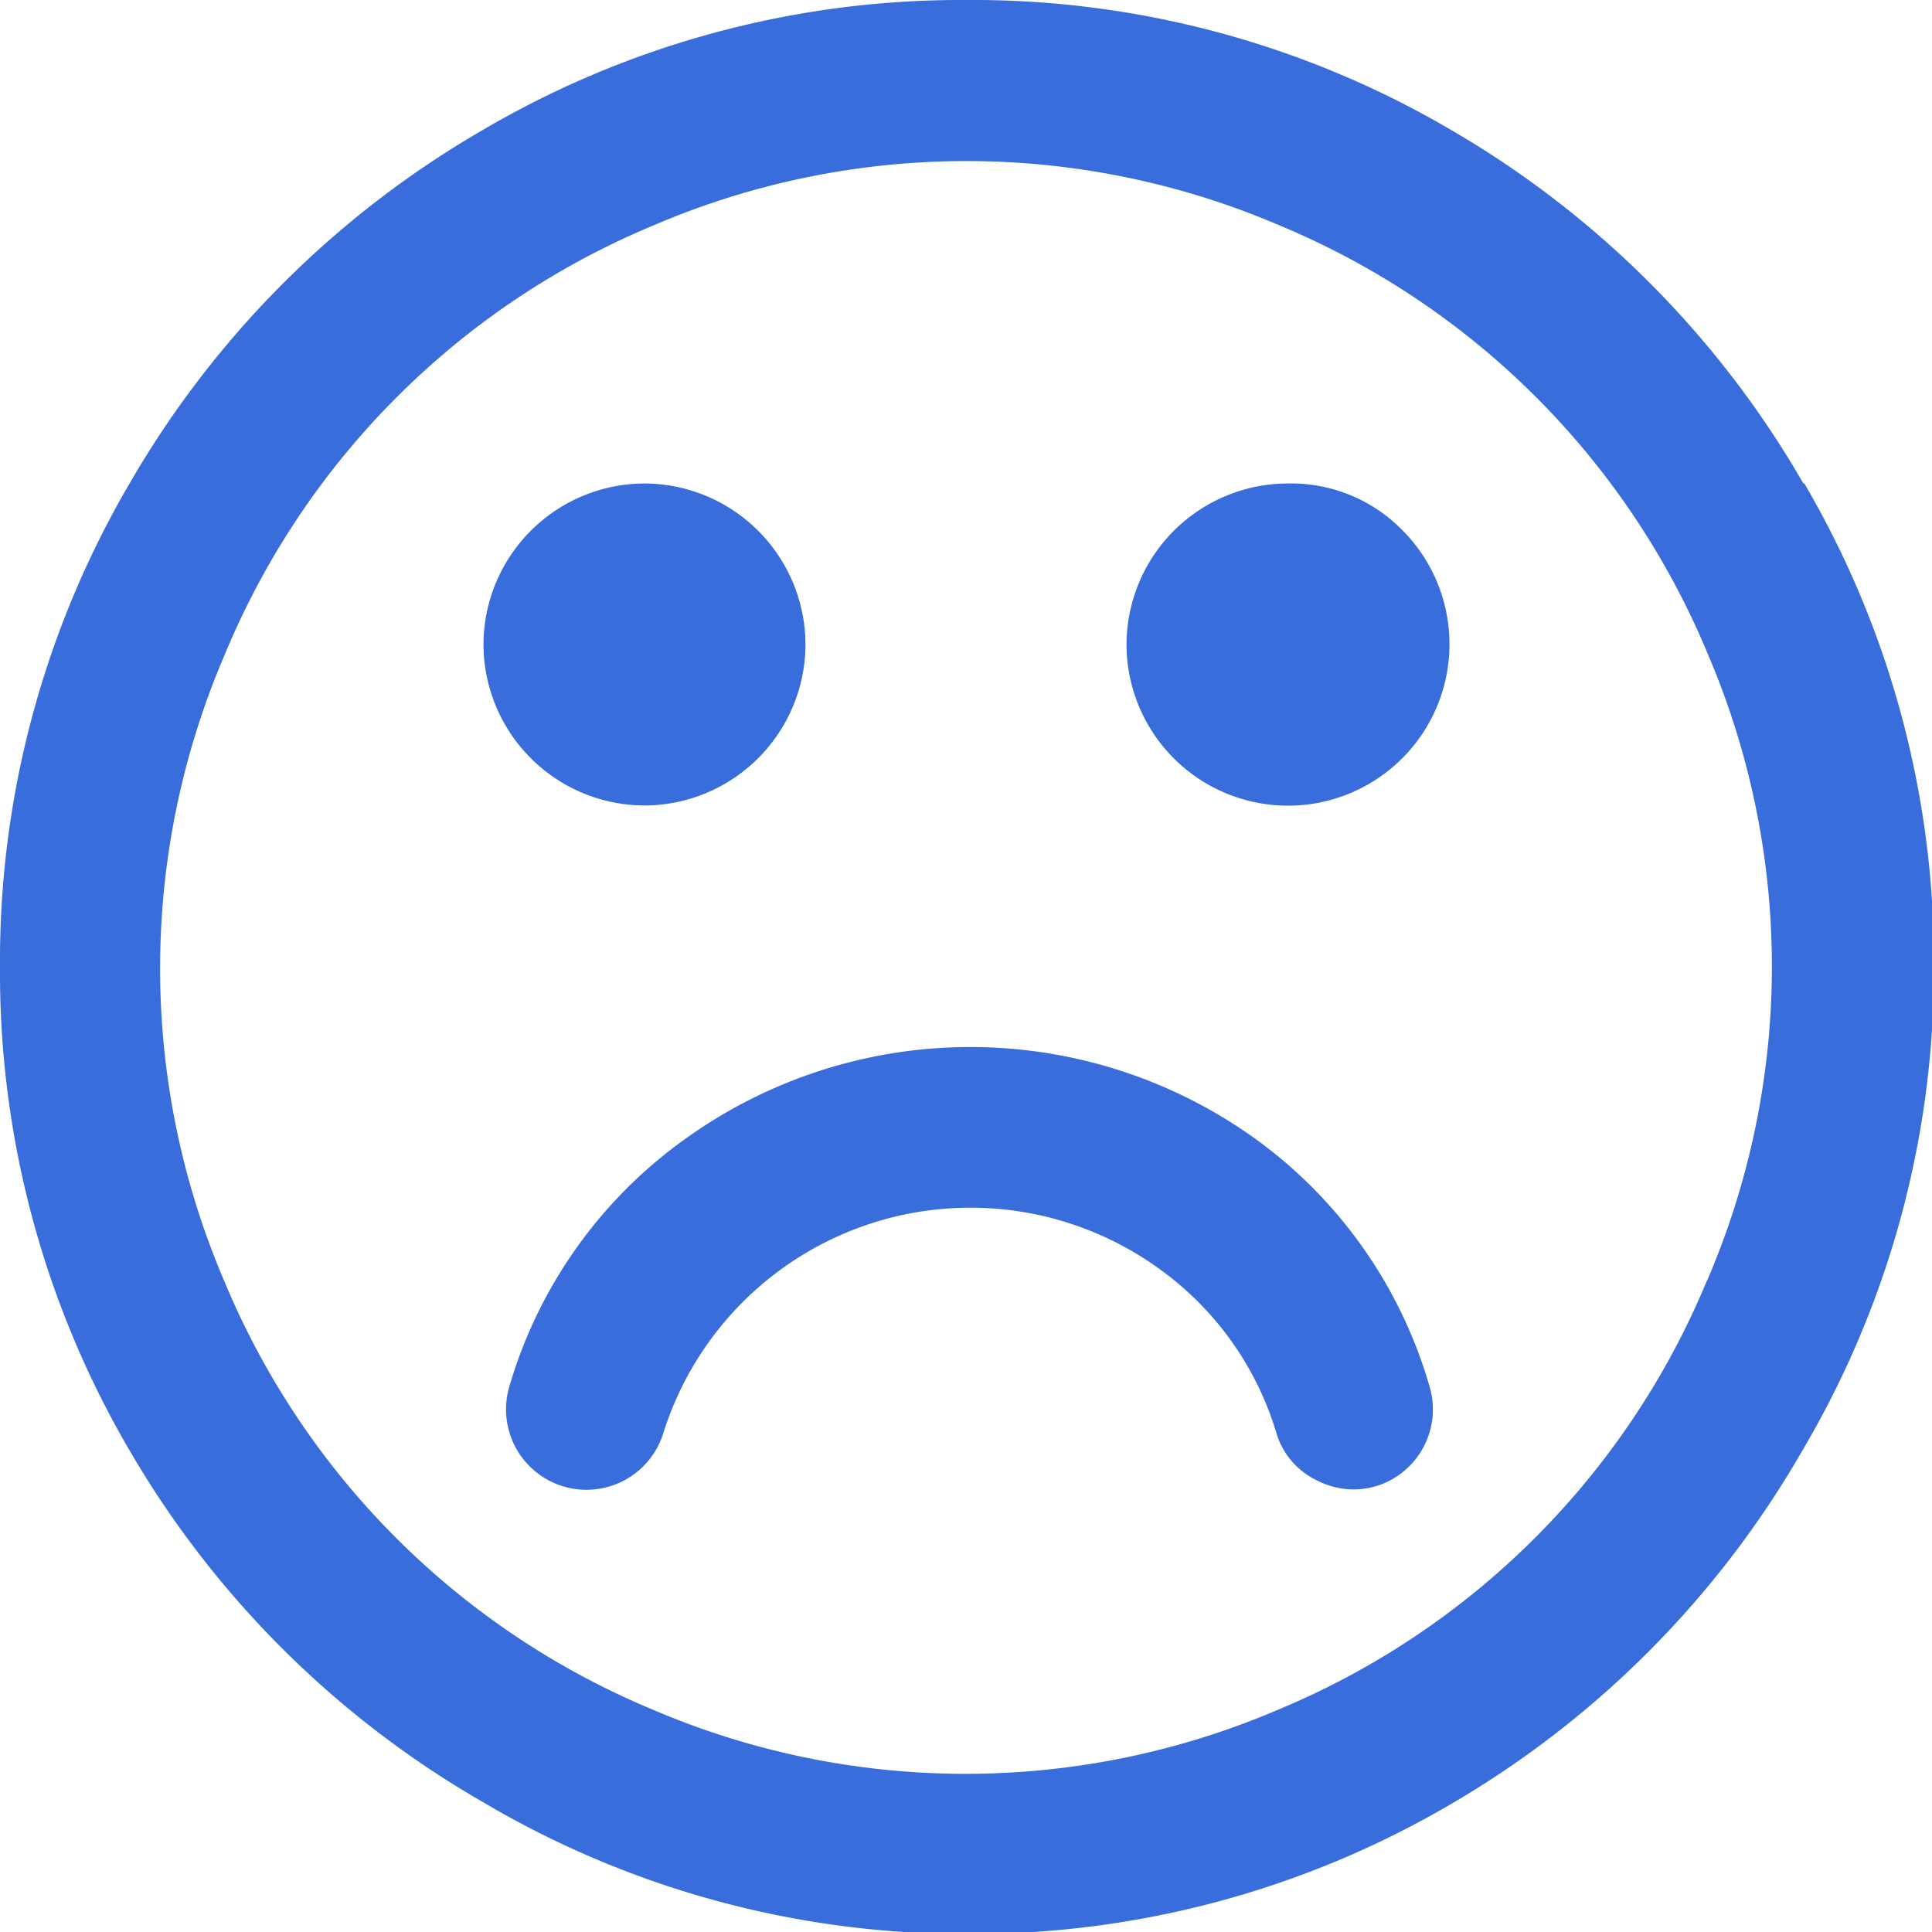 <svg id="Layer_1" data-name="Layer 1" xmlns="http://www.w3.org/2000/svg" width="19.98" height="19.98" viewBox="0 0 19.98 19.98"><defs><style>.cls-1{fill:#386DDB;}</style></defs><title>sadFace-crime</title><path class="cls-1" d="M19.65,6A10,10,0,0,0,16,2.34,9.77,9.77,0,0,0,11,1,9.77,9.77,0,0,0,6,2.34,10,10,0,0,0,2.34,6,9.77,9.77,0,0,0,1,11a9.78,9.78,0,0,0,1.34,5A10,10,0,0,0,6,19.64,9.78,9.78,0,0,0,11,21a9.78,9.78,0,0,0,5-1.34A10,10,0,0,0,19.64,16,9.78,9.78,0,0,0,21,11a9.78,9.78,0,0,0-1.34-5Zm-1,8.25a8.21,8.21,0,0,1-4.43,4.43,8.21,8.21,0,0,1-6.47,0,8.21,8.21,0,0,1-4.43-4.43,8.21,8.21,0,0,1,0-6.47A8.21,8.21,0,0,1,7.76,3.33a8.21,8.21,0,0,1,6.47,0,8.21,8.21,0,0,1,4.43,4.43,8.21,8.21,0,0,1,0,6.47Z" transform="translate(-1 -1)"/><path class="cls-1" d="M14,12.79a5.05,5.05,0,0,0-5.93,0,4.8,4.8,0,0,0-1.8,2.54.83.83,0,1,0,1.59.49A3.33,3.33,0,0,1,13,14.13a3.23,3.23,0,0,1,1.2,1.69.79.79,0,0,0,.42.49.82.82,0,0,0,.64.05.83.83,0,0,0,.53-1A4.8,4.8,0,0,0,14,12.79Z" transform="translate(-1 -1)"/><path class="cls-1" d="M7.66,9.33A1.67,1.67,0,0,0,9.33,7.66,1.67,1.67,0,0,0,7.66,6,1.67,1.67,0,0,0,6,7.66,1.67,1.67,0,0,0,7.66,9.33Z" transform="translate(-1 -1)"/><path class="cls-1" d="M14.32,6a1.67,1.67,0,0,0-1.67,1.67A1.67,1.67,0,1,0,15.5,6.48,1.61,1.61,0,0,0,14.32,6Z" transform="translate(-1 -1)"/></svg>